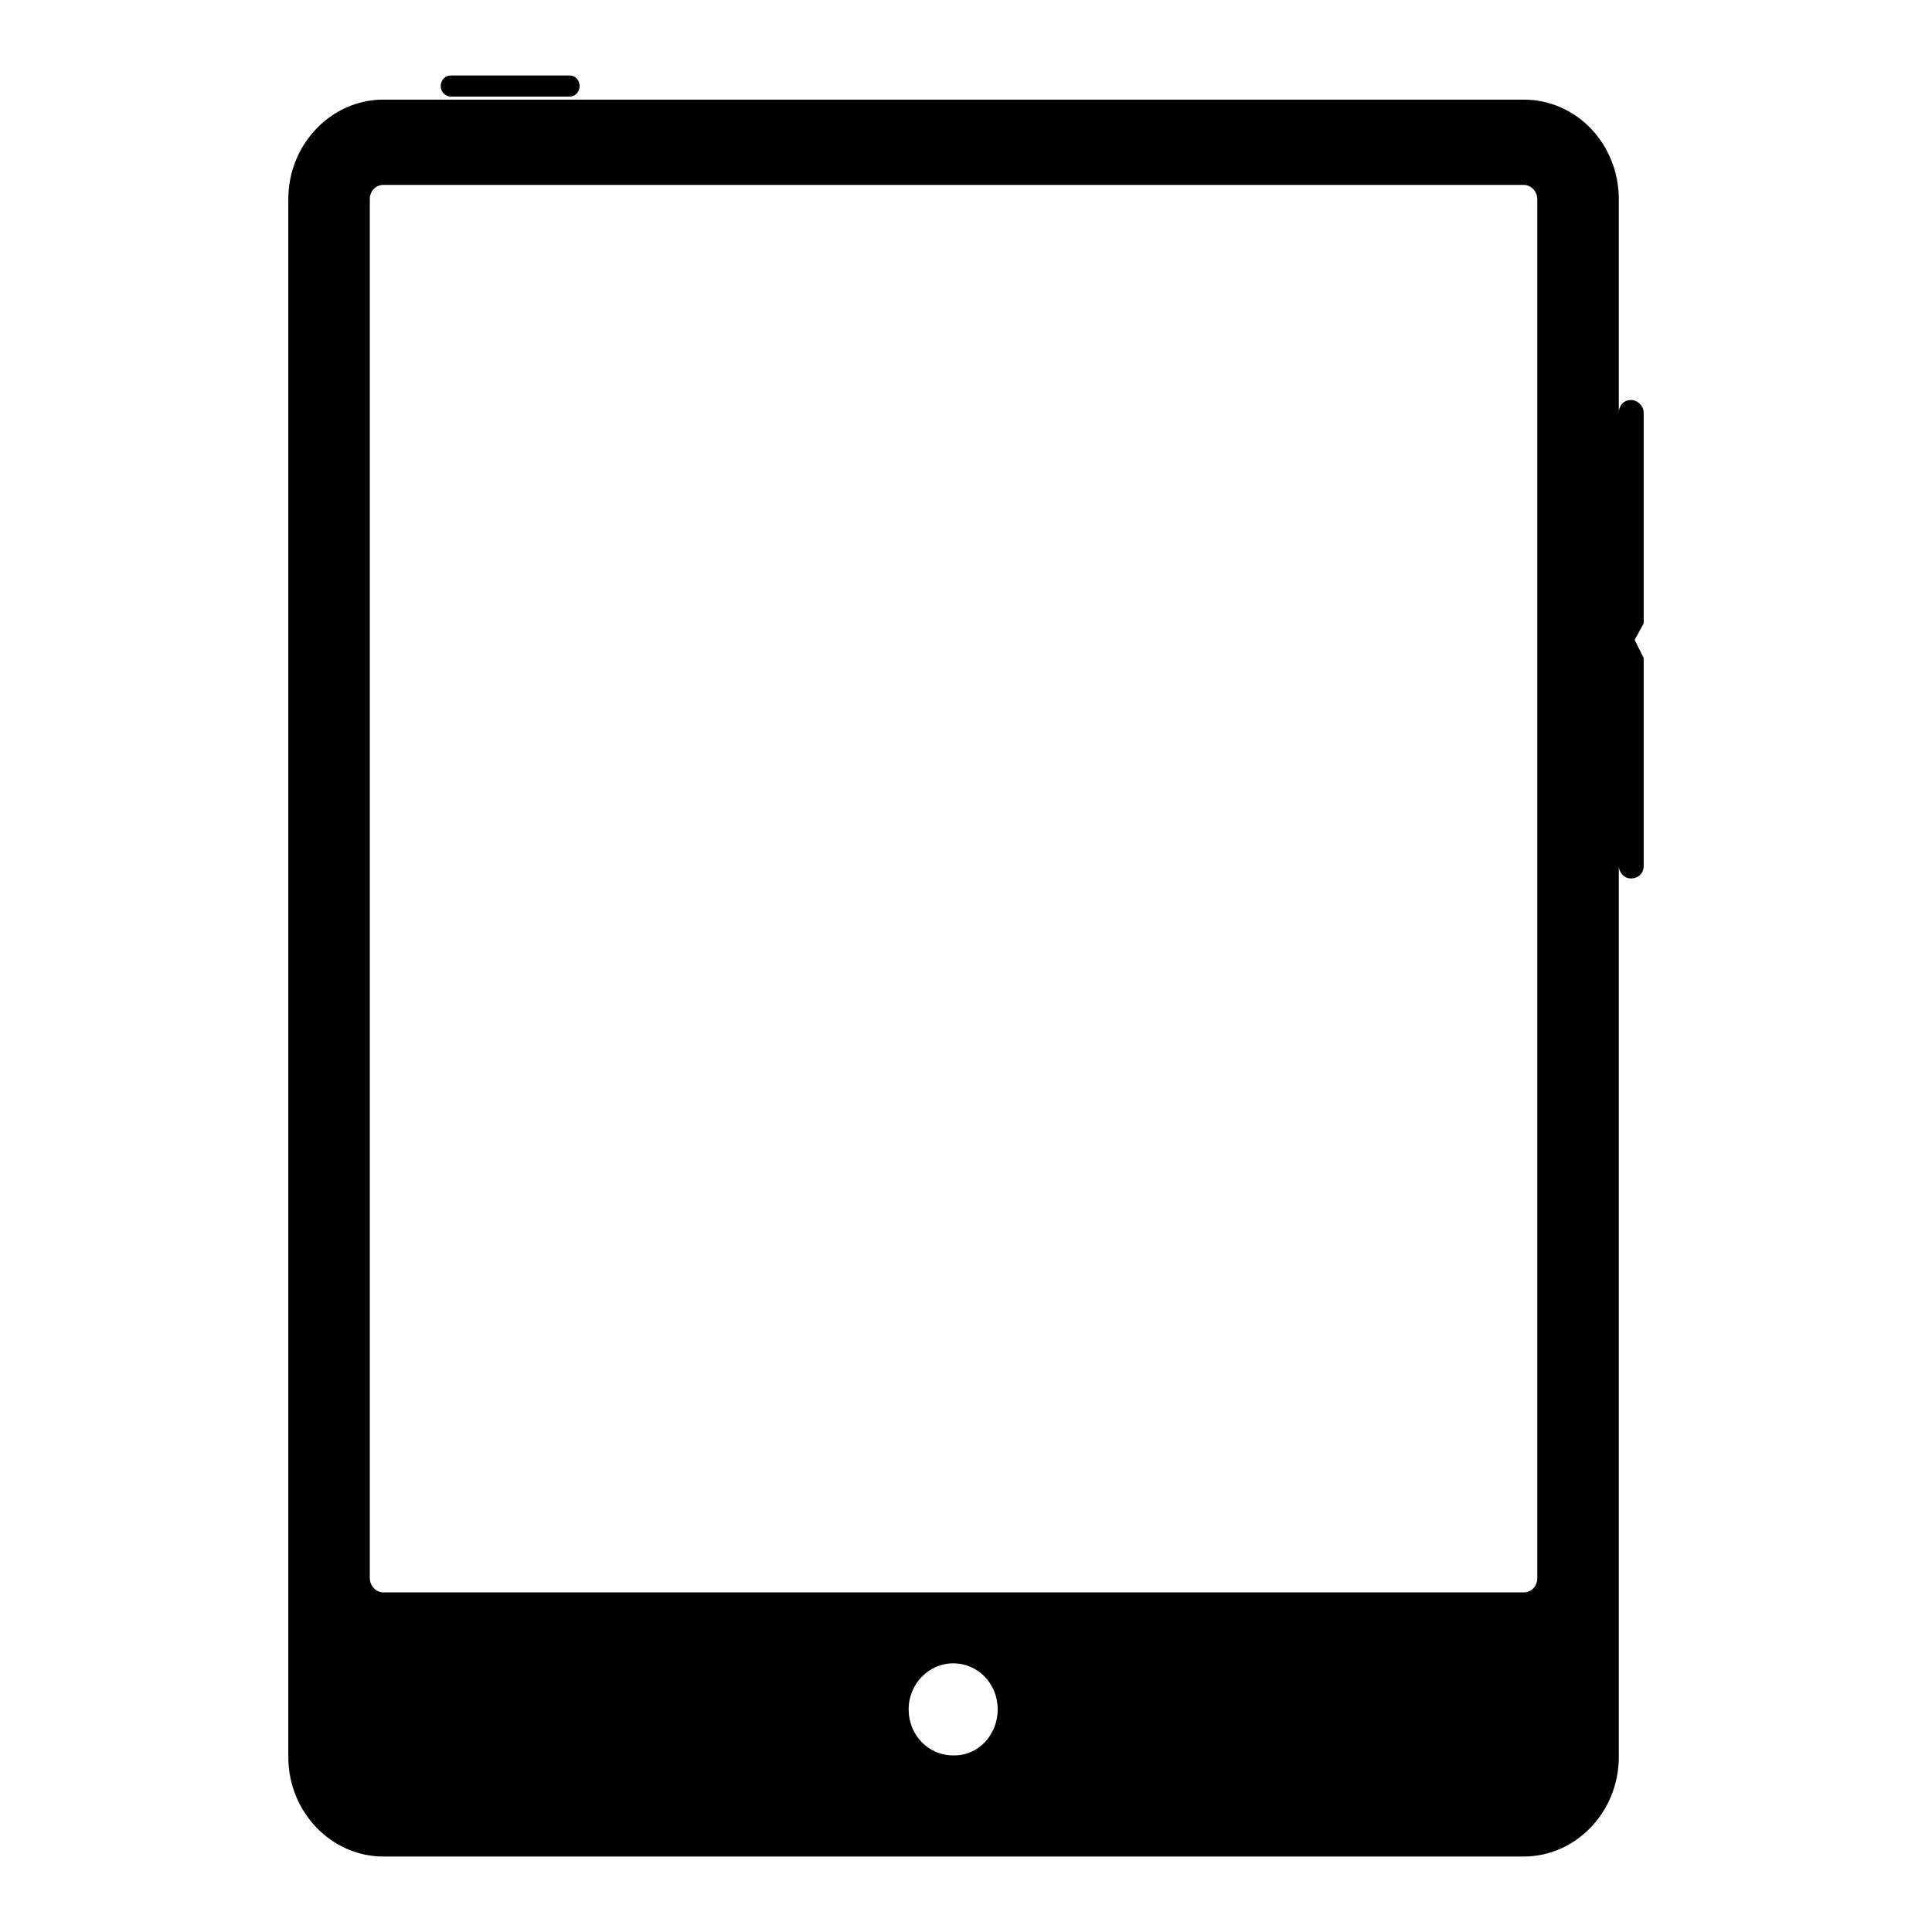 <?xml version="1.0" encoding="utf-8"?>
<!-- Svg Vector Icons : http://www.onlinewebfonts.com/icon -->
<!DOCTYPE svg PUBLIC "-//W3C//DTD SVG 1.1//EN" "http://www.w3.org/Graphics/SVG/1.1/DTD/svg11.dtd">
<svg version="1.1" xmlns="http://www.w3.org/2000/svg" xmlns:xlink="http://www.w3.org/1999/xlink" x="0px" y="0px" viewBox="0 0 256 256" enable-background="new 0 0 256 256" xml:space="preserve">
<g><g><g><path fill="#000000" d="M58.4,11.4c0-0.8,0.6-1.4,1.3-1.4h15.8c0.7,0,1.3,0.6,1.3,1.4c0,0.8-0.6,1.4-1.3,1.4H59.8C59,12.8,58.4,12.2,58.4,11.4z M217.8,82.6l-1.2,2.2l1.2,2.4v27.5c0,1-0.7,1.7-1.7,1.7c-0.9,0-1.6-0.8-1.6-1.7v118.1c0,7.3-5.7,13.2-12.6,13.2H50.8c-6.9,0-12.6-5.9-12.6-13.2V26.4c0-7.3,5.7-13.2,12.6-13.2h151.1c7,0,12.6,5.9,12.6,13.2v28.3c0-1,0.7-1.7,1.6-1.7s1.7,0.8,1.7,1.7L217.8,82.6L217.8,82.6z M132.2,226.5c0-3.4-2.6-6.1-5.9-6.1c-3.2,0-5.9,2.7-5.9,6.1c0,3.4,2.6,6.1,5.9,6.1C129.6,232.7,132.2,229.9,132.2,226.5z M203.7,26.4c0-1-0.8-1.9-1.8-1.9H50.8c-1,0-1.8,0.8-1.8,1.9v182.7c0,1,0.8,1.9,1.8,1.9h151.1c1,0,1.8-0.8,1.8-1.9V26.4L203.7,26.4z"/></g><g></g><g></g><g></g><g></g><g></g><g></g><g></g><g></g><g></g><g></g><g></g><g></g><g></g><g></g><g></g></g></g>
</svg>